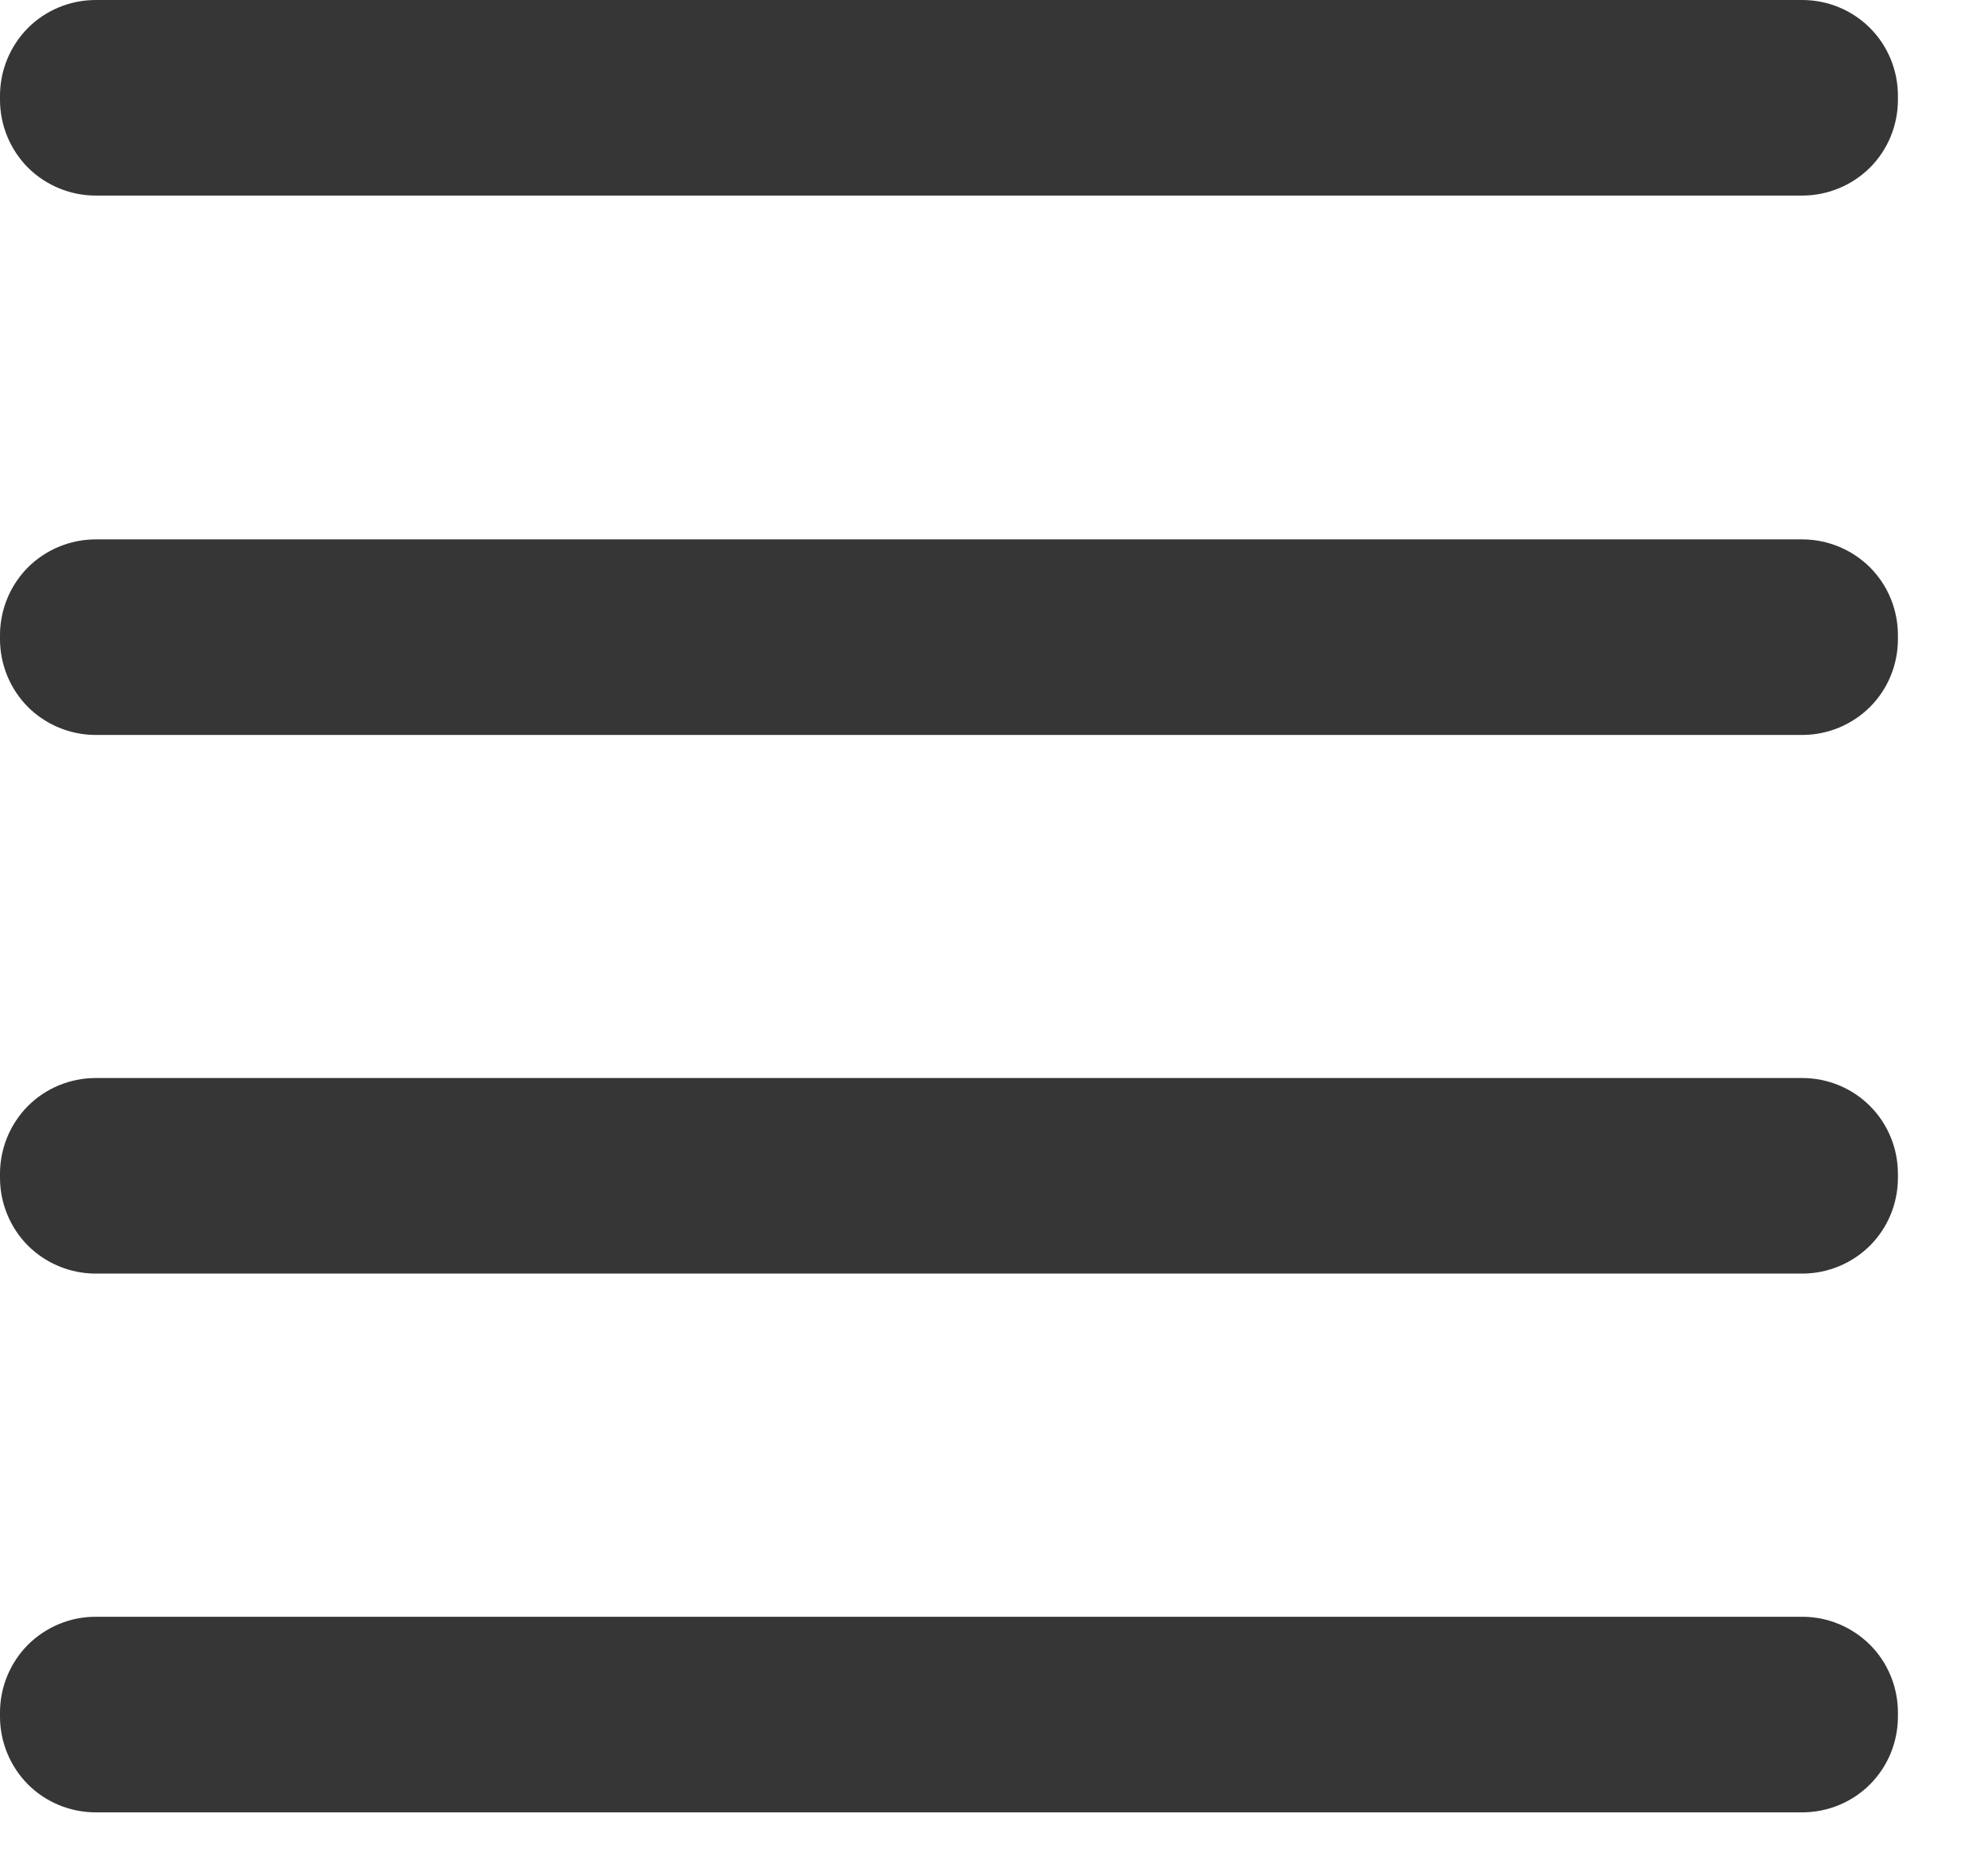 <svg width="16" height="15" viewBox="0 0 16 15" fill="none" xmlns="http://www.w3.org/2000/svg">
<path d="M14.508 5.915H0.767C0.564 5.914 0.369 5.833 0.225 5.69C0.082 5.546 0.001 5.351 0 5.148V5.108C0.001 4.905 0.082 4.71 0.225 4.566C0.369 4.423 0.564 4.342 0.767 4.341H14.508C14.711 4.342 14.906 4.423 15.05 4.566C15.194 4.71 15.274 4.905 15.275 5.108V5.148C15.274 5.351 15.194 5.546 15.05 5.69C14.906 5.833 14.711 5.914 14.508 5.915Z" fill="#363636"/>
<path d="M14.508 1.574H0.767C0.564 1.573 0.369 1.492 0.225 1.349C0.082 1.205 0.001 1.01 0 0.807V0.767C0.001 0.564 0.082 0.369 0.225 0.225C0.369 0.081 0.564 0.001 0.767 0H14.508C14.711 0.001 14.906 0.081 15.05 0.225C15.194 0.369 15.274 0.564 15.275 0.767V0.807C15.274 1.01 15.194 1.205 15.05 1.349C14.906 1.492 14.711 1.573 14.508 1.574Z" fill="#363636"/>
<path d="M14.508 10.25H0.767C0.564 10.249 0.369 10.168 0.225 10.025C0.082 9.881 0.001 9.686 0 9.483V9.443C0.001 9.24 0.082 9.045 0.225 8.901C0.369 8.757 0.564 8.677 0.767 8.676H14.508C14.711 8.677 14.906 8.757 15.05 8.901C15.194 9.045 15.274 9.24 15.275 9.443V9.483C15.274 9.686 15.194 9.881 15.05 10.025C14.906 10.168 14.711 10.249 14.508 10.25Z" fill="#363636"/>
<path d="M14.508 14.586H0.767C0.564 14.585 0.369 14.505 0.225 14.361C0.082 14.217 0.001 14.022 0 13.819V13.779C0.001 13.576 0.082 13.381 0.225 13.237C0.369 13.094 0.564 13.012 0.767 13.012H14.508C14.711 13.012 14.906 13.094 15.05 13.237C15.194 13.381 15.274 13.576 15.275 13.779V13.819C15.274 14.022 15.194 14.217 15.05 14.361C14.906 14.505 14.711 14.585 14.508 14.586Z" fill="#363636"/>
</svg>
